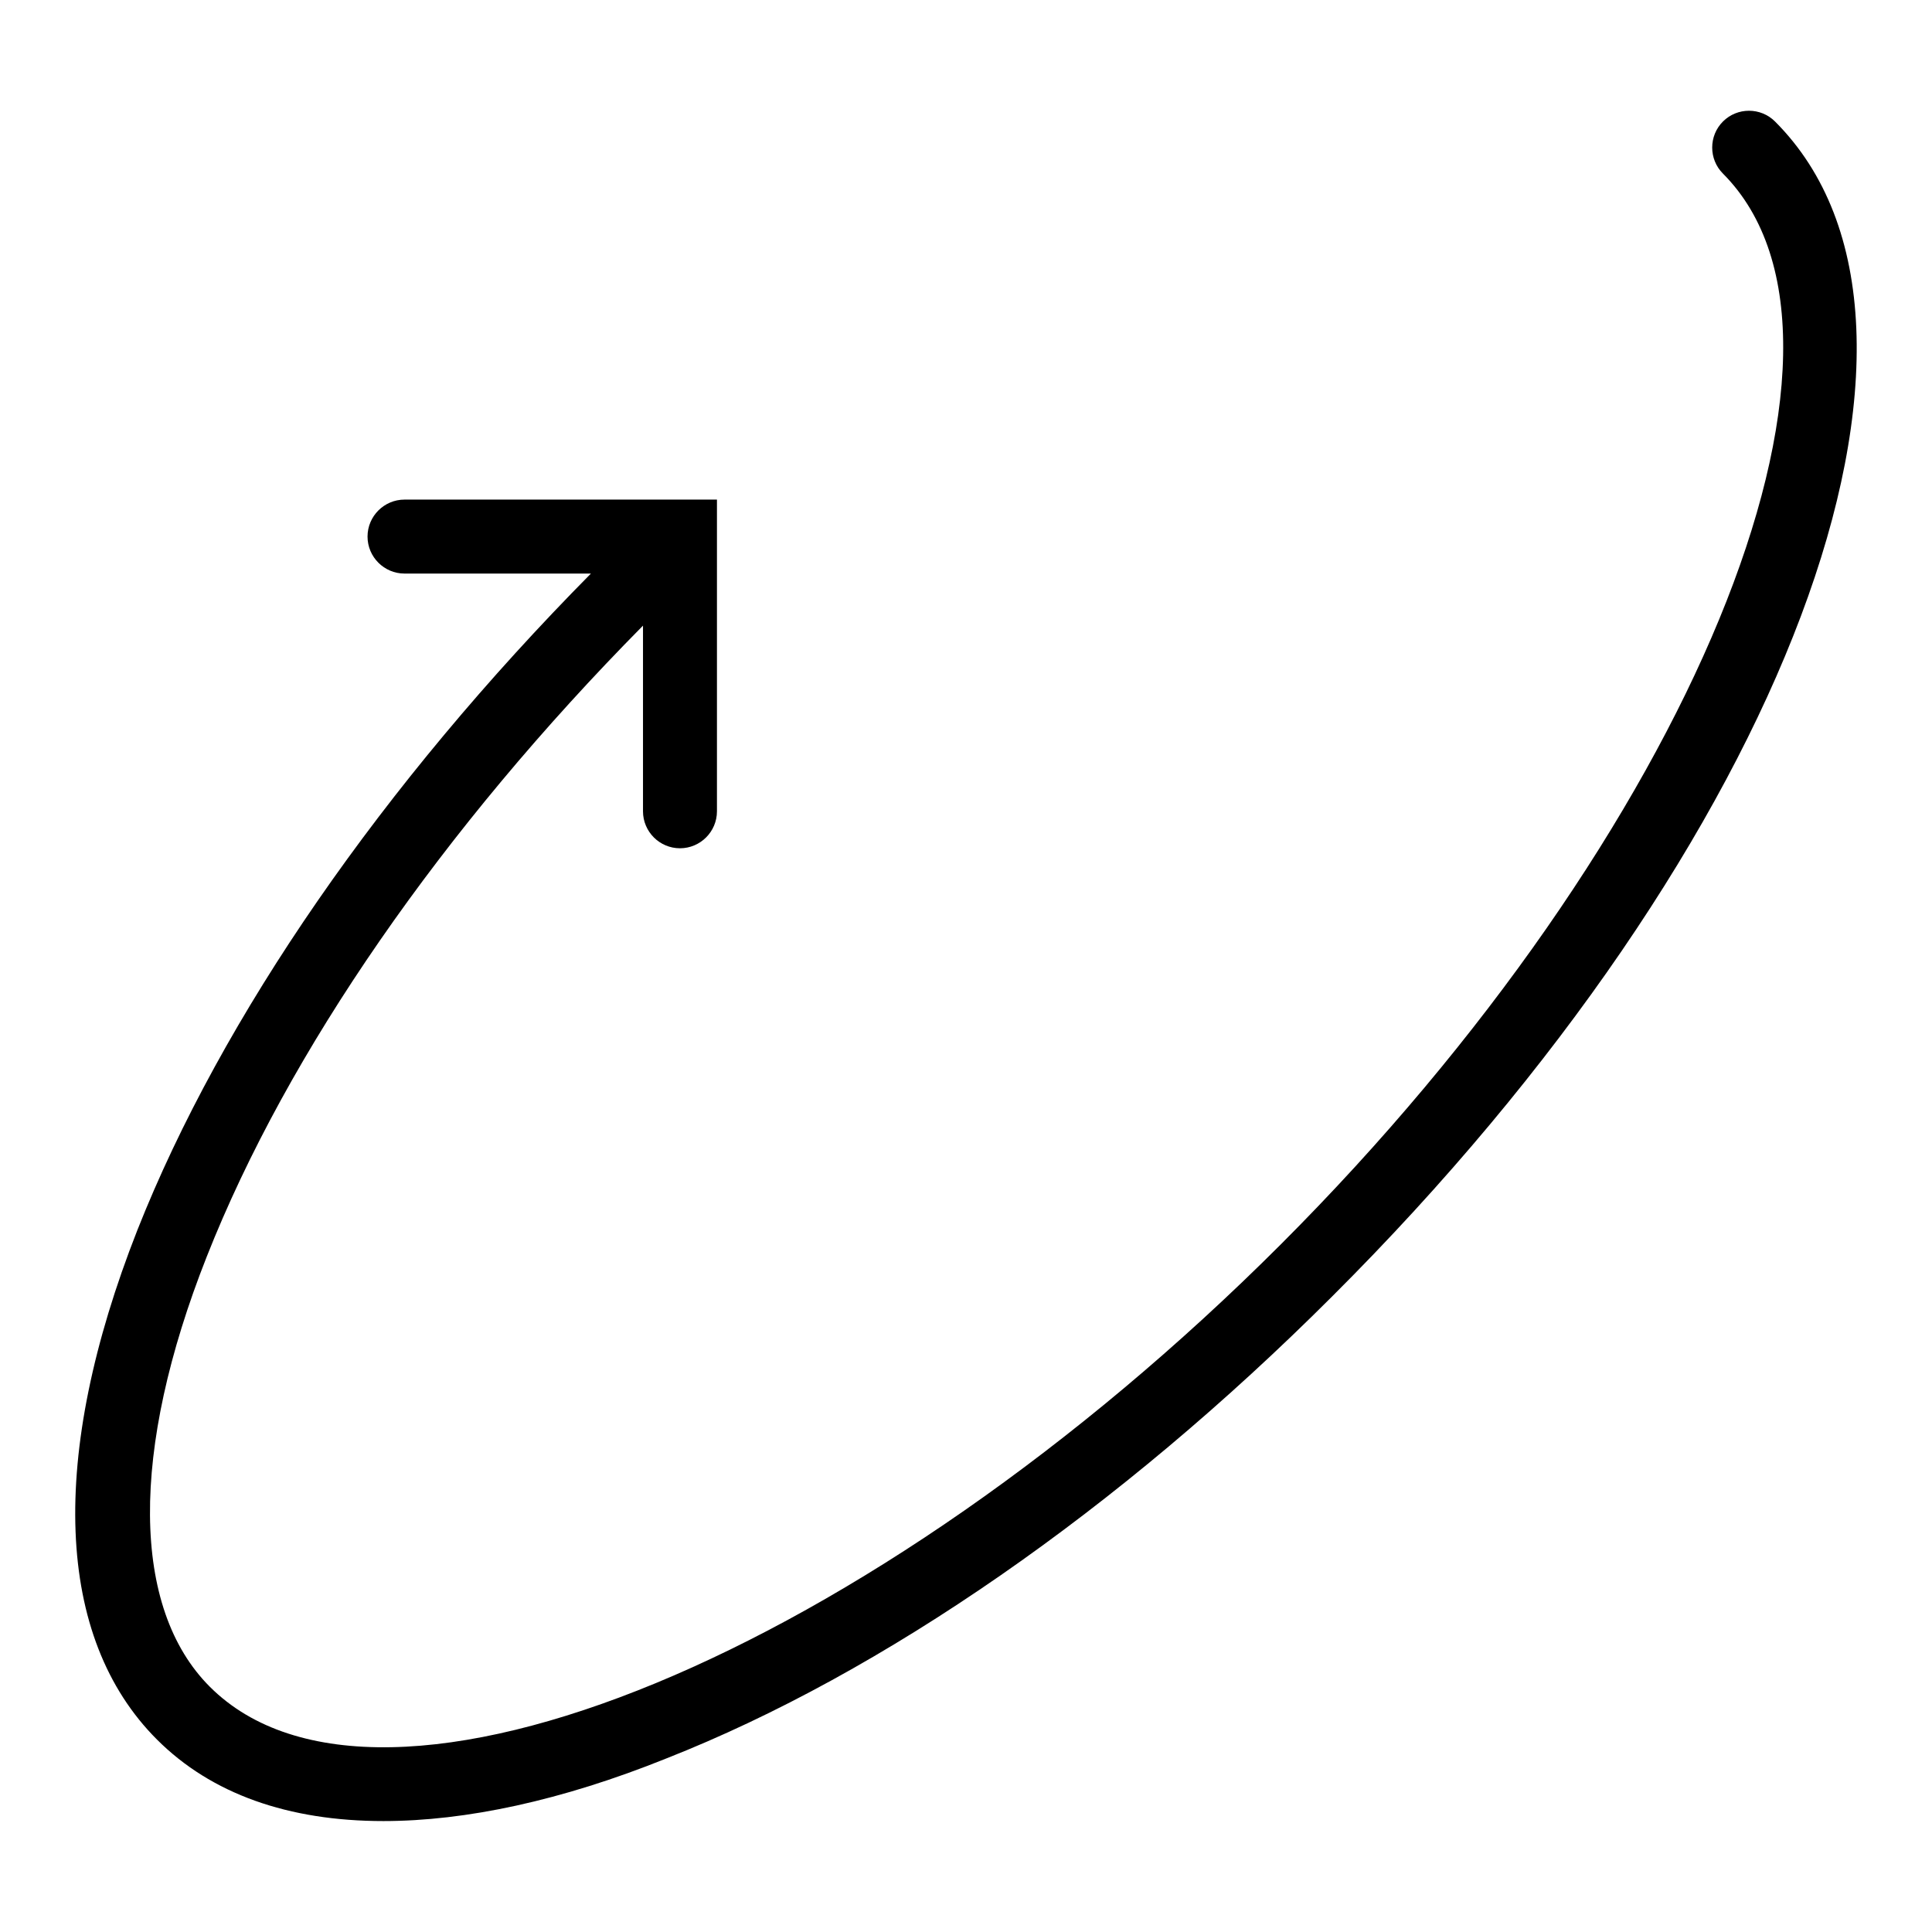 <?xml version="1.0" encoding="utf-8"?>
<!-- Svg Vector Icons : http://www.onlinewebfonts.com/icon -->
<!DOCTYPE svg PUBLIC "-//W3C//DTD SVG 1.1//EN" "http://www.w3.org/Graphics/SVG/1.1/DTD/svg11.dtd">
<svg version="1.1" xmlns="http://www.w3.org/2000/svg" xmlns:xlink="http://www.w3.org/1999/xlink" x="0px" y="0px" viewBox="0 0 256 256" enable-background="new 0 0 256 256" xml:space="preserve">
<g><g><g><path fill="#000000" d="M235.2,16.1c-1.9-1.9-5-1.9-6.9,0s-1.9,5,0,6.9c22.5,22.6-4.3,87.6-58.6,141.9c-54.3,54.3-119.3,81.2-141.9,58.6c-10.4-10.4-10.6-31.2-0.4-57c10.7-27.1,31.2-56.7,57.8-83.6v24.6c0,2.7,2.2,4.9,4.9,4.9c2.7,0,4.9-2.2,4.9-4.9l0-41.3H53.6c-2.7,0-4.9,2.2-4.9,4.9c0,2.7,2.2,4.9,4.9,4.9h24.7c-27.6,27.9-48.9,58.7-60.1,87c-11.8,30-10.9,54,2.6,67.5c7.2,7.2,17.4,10.8,30,10.8c10.9,0,23.6-2.7,37.5-8.3c28.7-11.3,60-33,88.2-61.2C236.7,111.8,262.4,43.3,235.2,16.1z"/></g><g></g><g></g><g></g><g></g><g></g><g></g><g></g><g></g><g></g><g></g><g></g><g></g><g></g><g></g><g></g></g></g>
</svg>